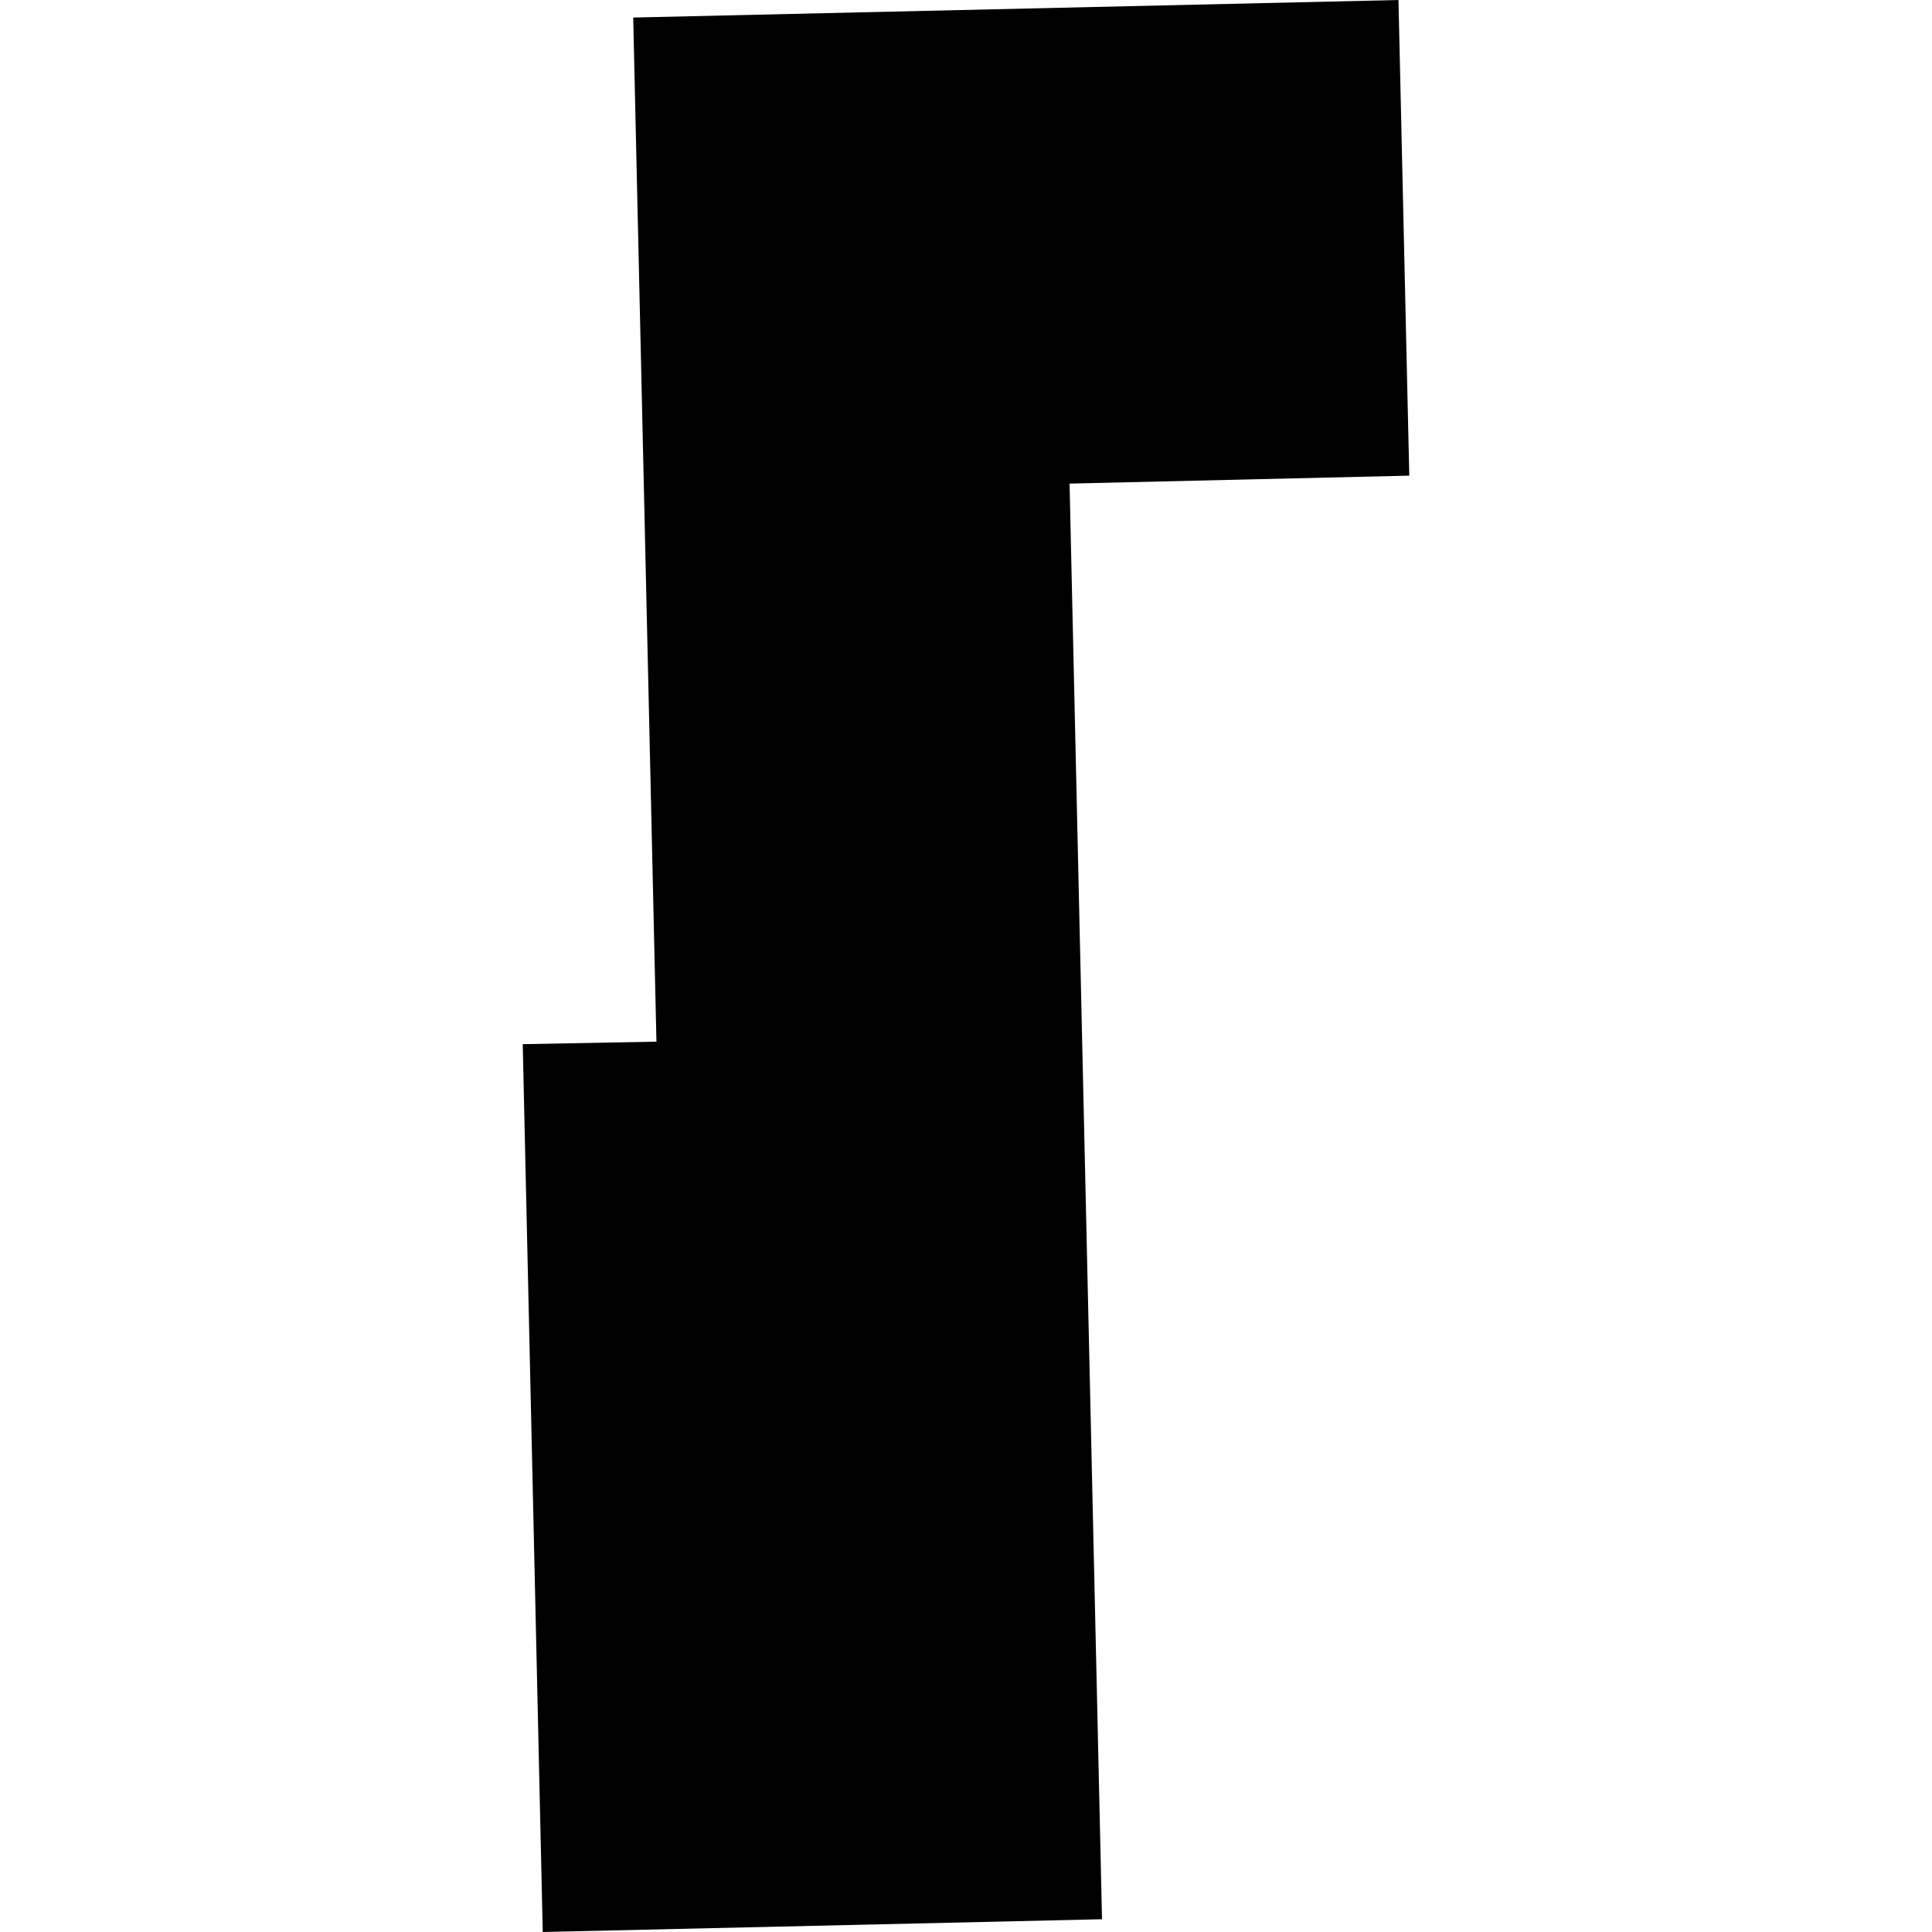 <?xml version="1.0" encoding="utf-8" standalone="no"?>
<!DOCTYPE svg PUBLIC "-//W3C//DTD SVG 1.1//EN"
  "http://www.w3.org/Graphics/SVG/1.1/DTD/svg11.dtd">
<!-- Created with matplotlib (https://matplotlib.org/) -->
<svg height="288pt" version="1.1" viewBox="0 0 288 288" width="288pt" xmlns="http://www.w3.org/2000/svg" xmlns:xlink="http://www.w3.org/1999/xlink">
 <defs>
  <style type="text/css">
*{stroke-linecap:butt;stroke-linejoin:round;}
  </style>
 </defs>
 <g id="figure_1">
  <g id="patch_1">
   <path d="M 0 288 
L 288 288 
L 288 0 
L 0 0 
z
" style="fill:none;opacity:0;"/>
  </g>
  <g id="axes_1">
   <g id="PatchCollection_1">
    <path clip-path="url(#pd180789405)" d="M 94.391 2.616 
L 97.855 155.279 
L 77.922 155.652 
L 80.907 288 
L 164.276 286.096 
L 159.437 72.089 
L 210.078 70.904 
L 208.467 0 
L 94.391 2.616 
"/>
   </g>
  </g>
 </g>
 <defs>
  <clipPath id="pd180789405">
   <rect height="288" width="132.156" x="77.922" y="0"/>
  </clipPath>
 </defs>
</svg>
